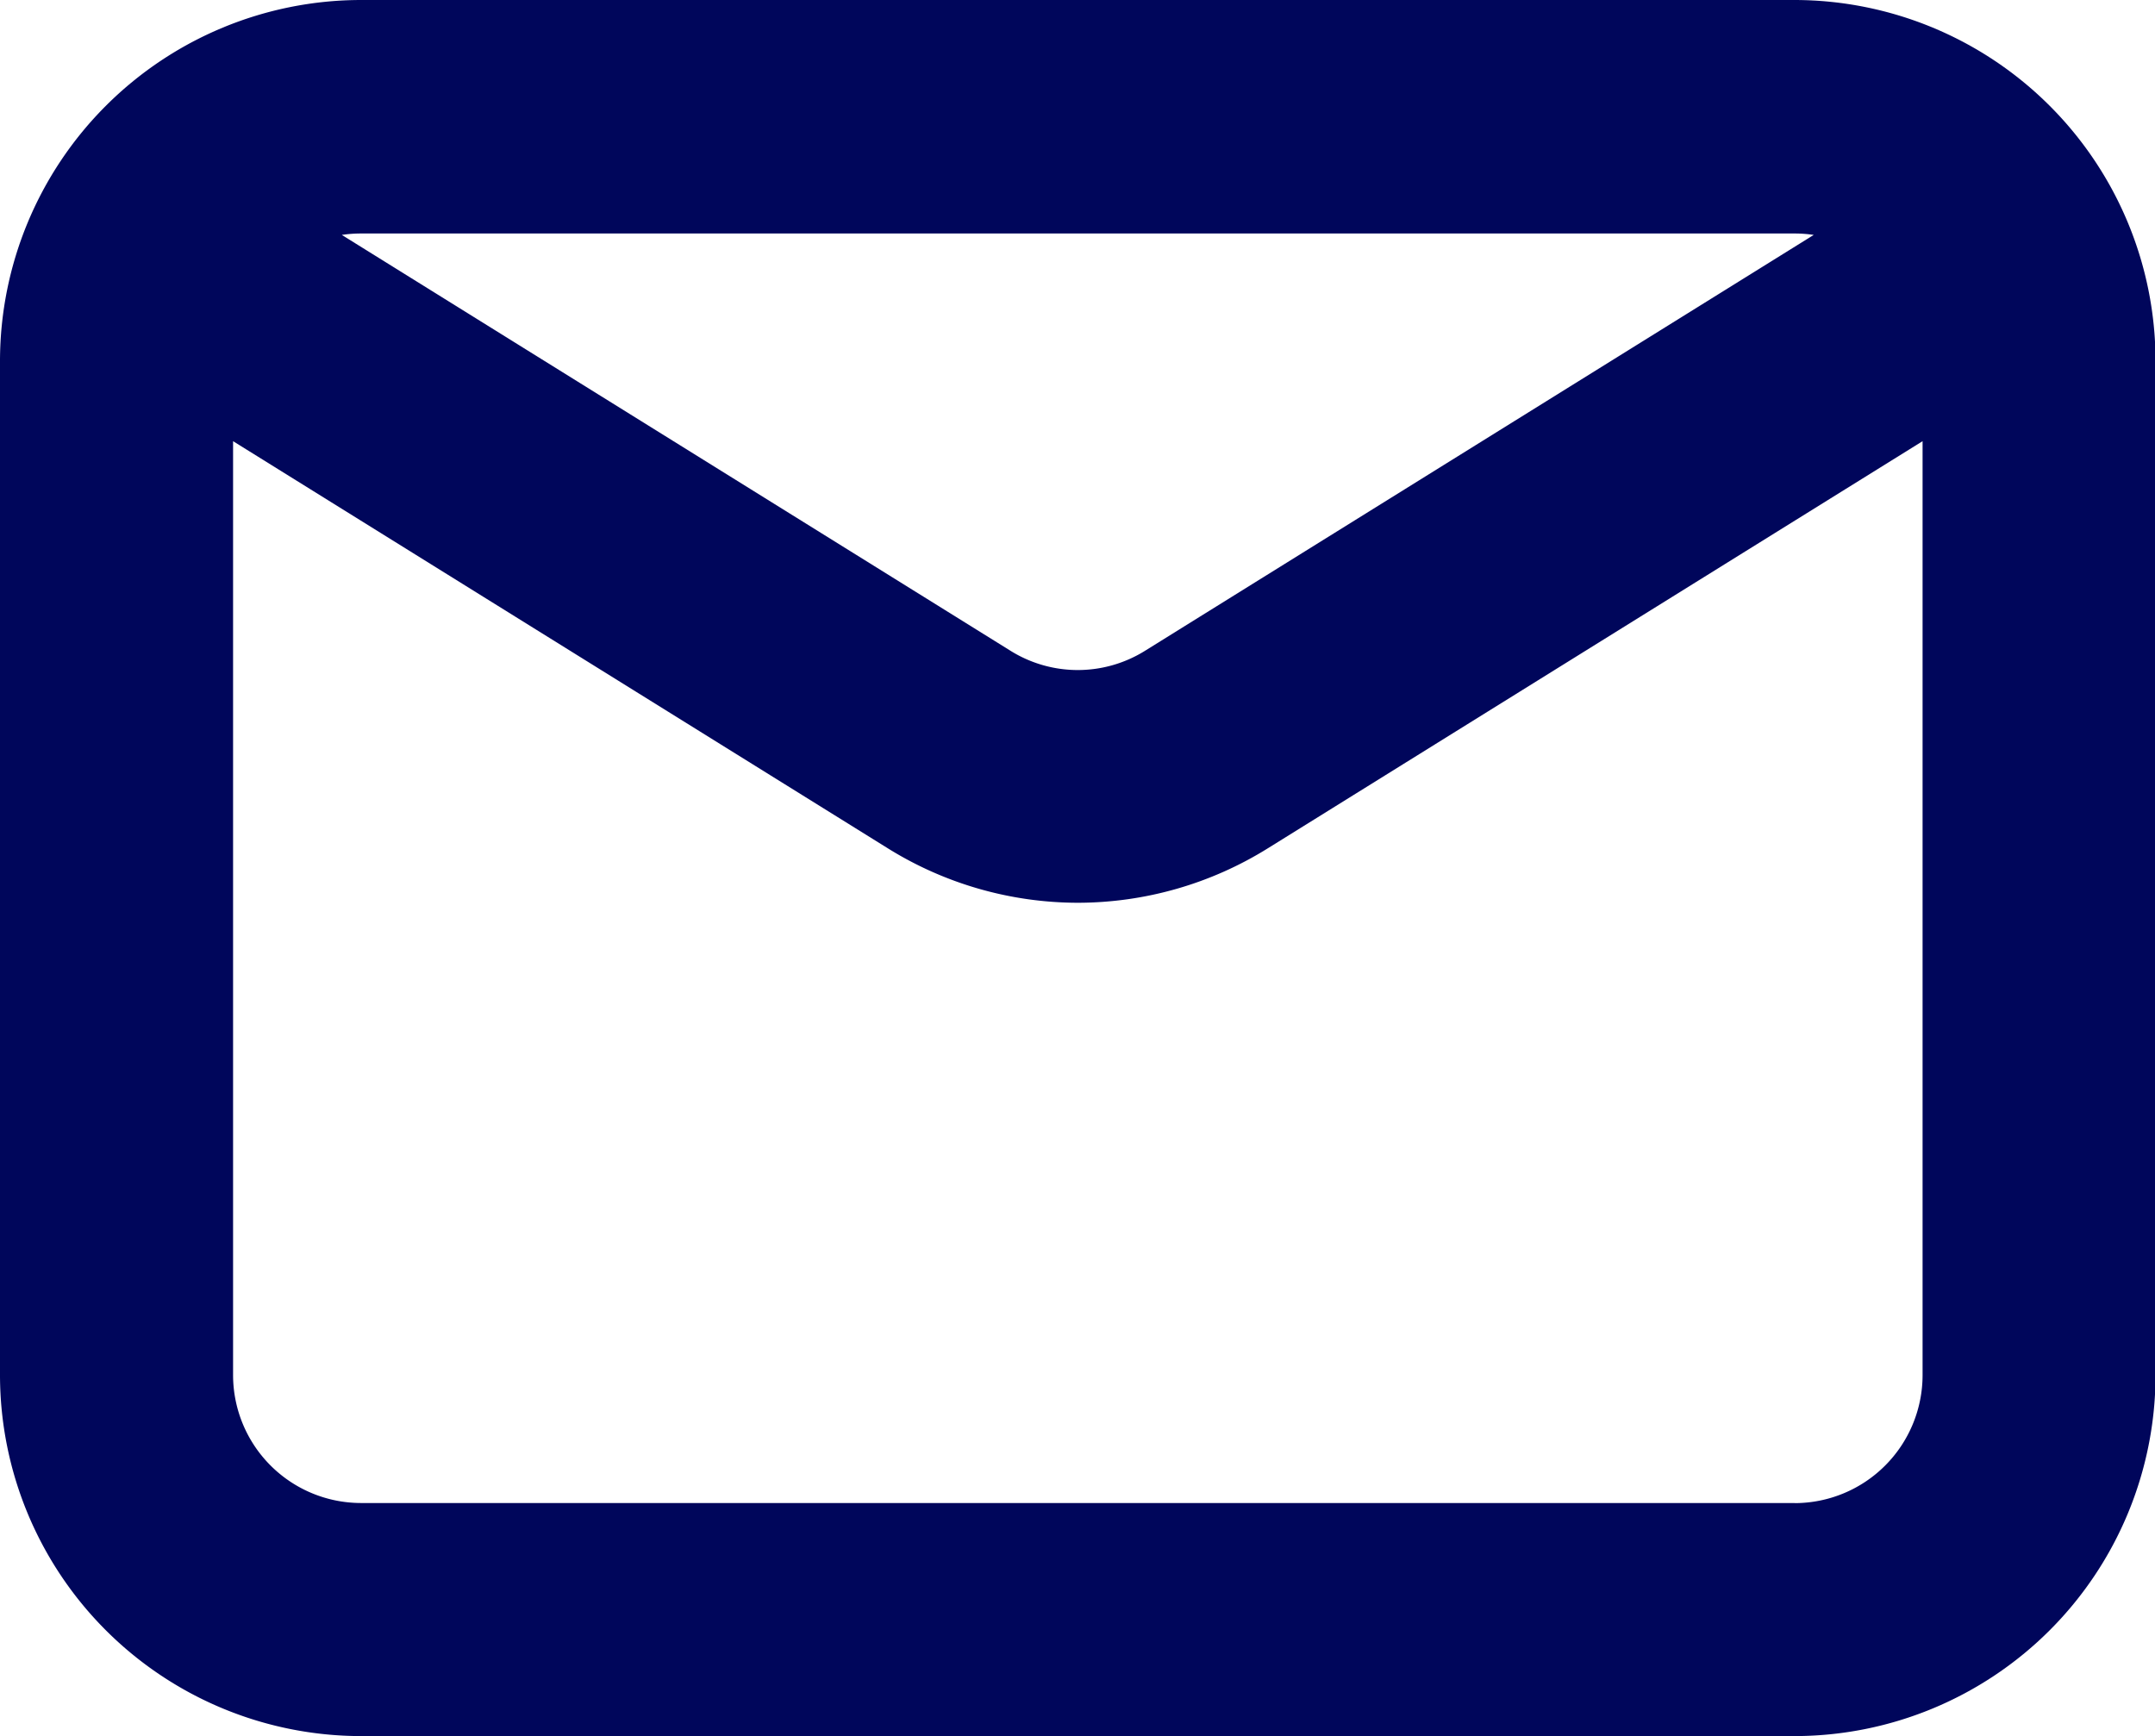 <svg xmlns="http://www.w3.org/2000/svg" width="19.86" height="16" viewBox="0 0 19.86 16"><path d="M16.539 0H3.326A3.33 3.33 0 000 3.326v9.348A3.33 3.33 0 003.326 16h13.213a3.33 3.33 0 003.326-3.326V3.326A3.33 3.33 0 0016.539 0zm0 13.852H3.326a1.18 1.18 0 01-1.178-1.178V4.066l6.029 3.749a3.32 3.32 0 001.756.505 3.319 3.319 0 001.756-.505l6.029-3.749v8.608a1.18 1.18 0 01-1.179 1.179zm0-11.7a1.185 1.185 0 01.176.013l-6.16 3.831a1.171 1.171 0 01-1.245 0L3.15 2.165a1.185 1.185 0 01.176-.013z" fill="#00065b"/></svg>